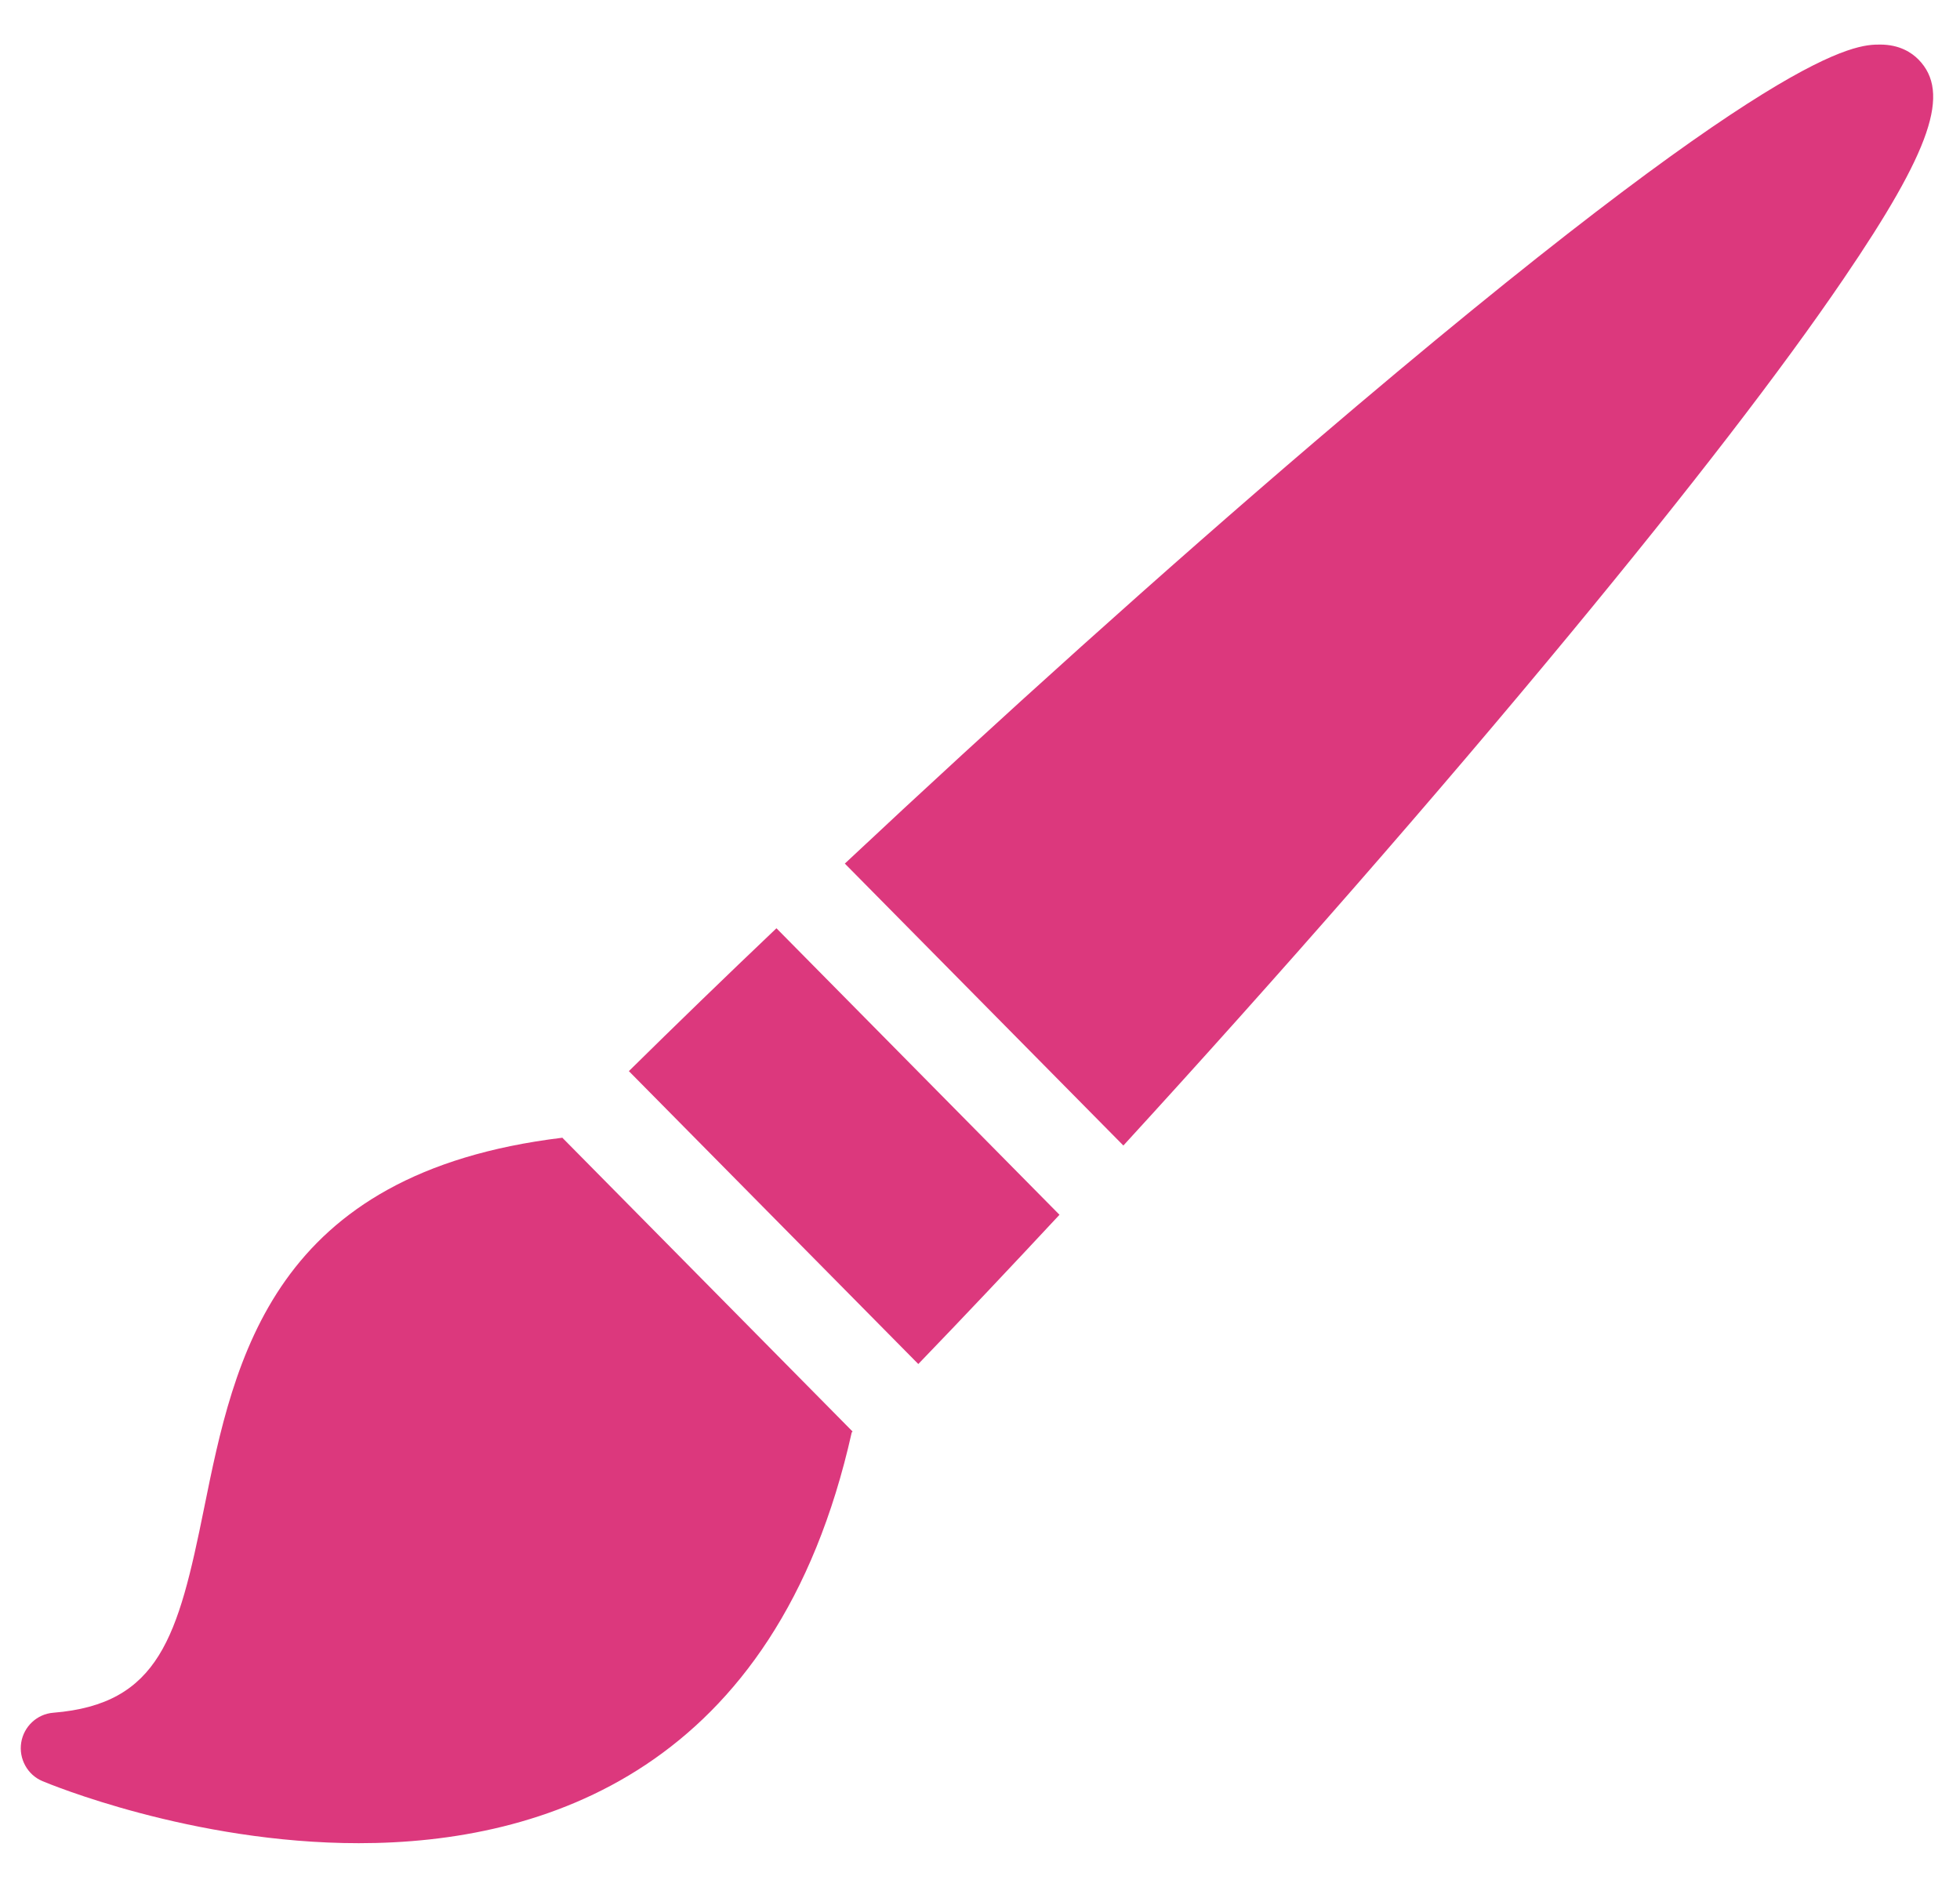 <svg version="1.1" viewBox="0 0 27 26" xmlns="http://www.w3.org/2000/svg">
    <path style="fill:#dc387d;" d="m7.743 15.674c-3.996 0.485-4.514 3.044-4.932 5.105-0.358 1.769-0.613 2.698-2.078 2.816-0.224 0.018-0.406 0.19-0.441 0.412s0.086 0.444 0.293 0.53c0.083 0.035 2.053 0.855 4.357 0.855h1e-3c2.529 0 5.748-0.996 6.79-5.659l0.012-0.012-4-4.049-2e-3 2e-3z" fill="#cbcbcb"></path>
    <path style="fill:#dc387d;" d="m8.663 14.756 3.987 4.035c0.627-0.65 1.279-1.341 1.945-2.056l-3.899-3.947c-0.71 0.675-1.392 1.336-2.033 1.968z" fill="#cbcbcb"></path>
    <path style="fill:#dc387d;" d="m26.427 0.819c-0.093-0.094-0.259-0.205-0.527-0.205-0.343 0-1.386 0-7.79 5.472-2.067 1.766-4.353 3.823-6.472 5.811l3.837 3.884c2.121-2.315 4.311-4.818 6.163-7.06 1.645-1.991 2.91-3.632 3.758-4.88 1.21-1.777 1.479-2.568 1.031-3.022z" fill="#cbcbcb"></path>
</svg>